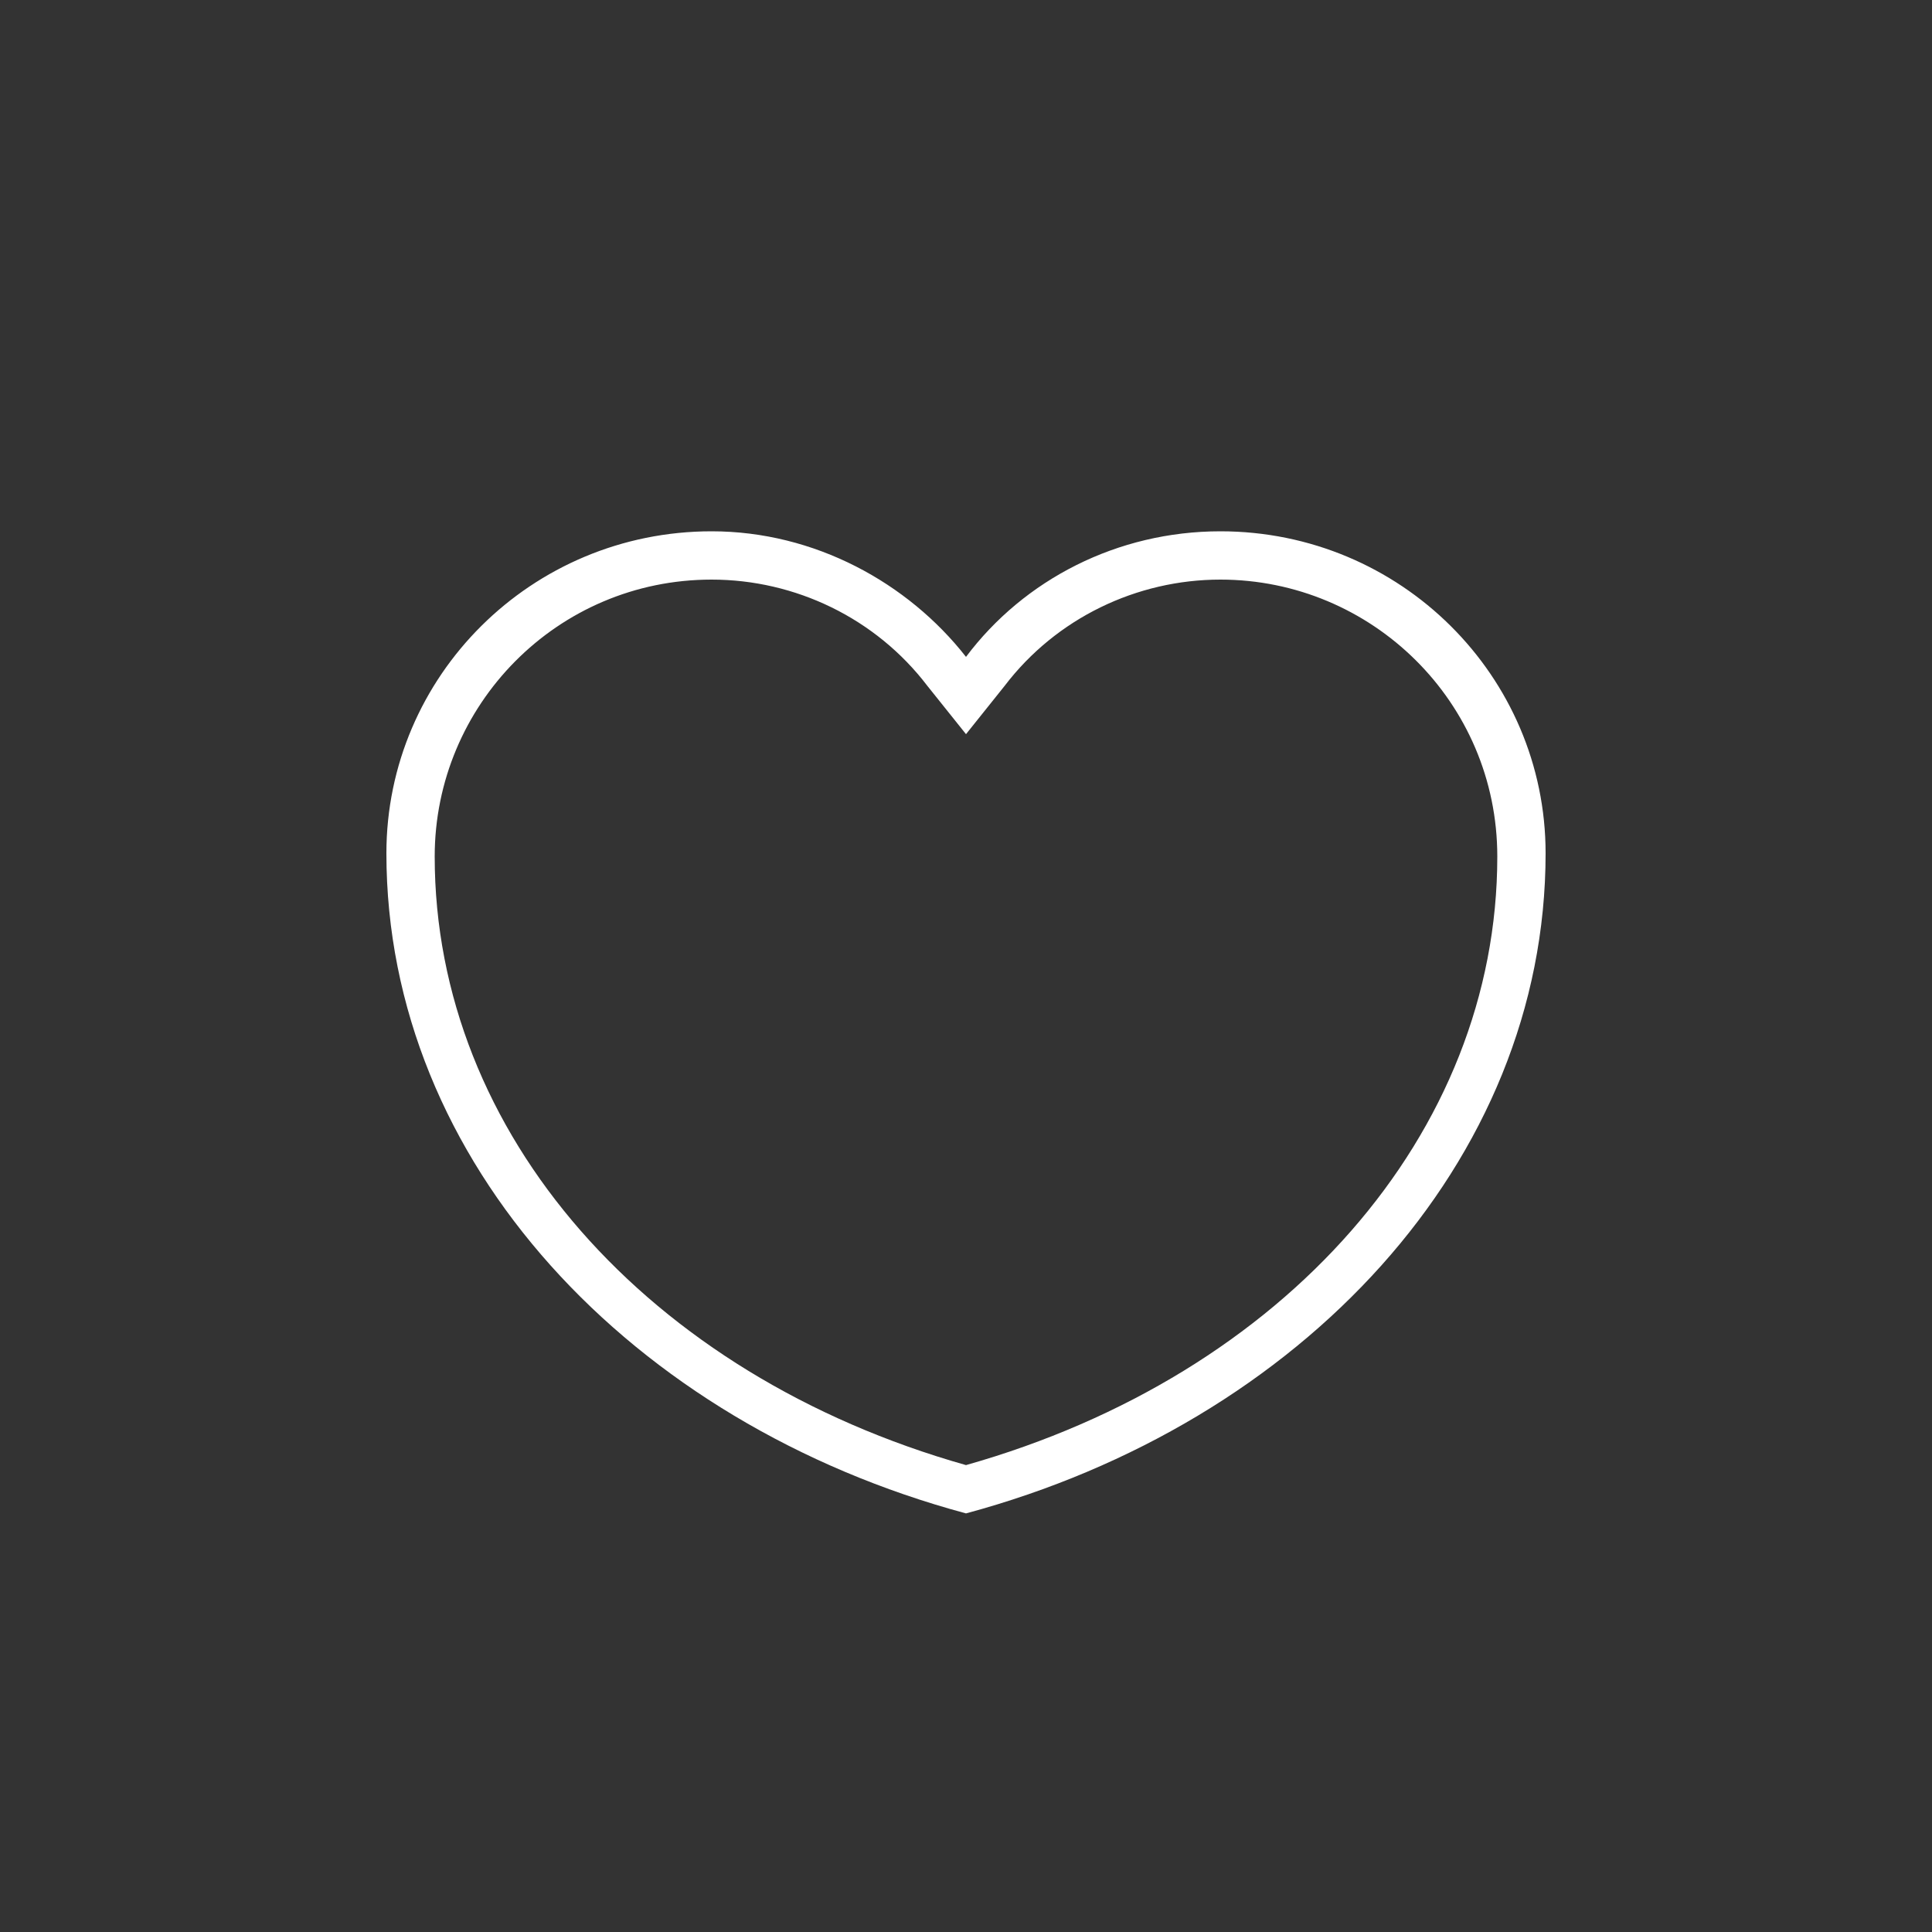 <?xml version="1.0" encoding="utf-8"?>
<!-- Generator: Adobe Illustrator 22.1.0, SVG Export Plug-In . SVG Version: 6.00 Build 0)  -->
<svg version="1.1" xmlns="http://www.w3.org/2000/svg" xmlns:xlink="http://www.w3.org/1999/xlink" x="0px" y="0px"
	 viewBox="0 0 60 60" style="enable-background:new 0 0 60 60;" xml:space="preserve">
<rect x="0" y="0" width="60" height="60" fill="#333333" stroke="none"/>
<style type="text/css">
	.st0{fill:#FFFFFF;}
</style>
<path class="st0" d="M37.9,18c4.7,0,8.6,3.8,8.6,8.6c0,8.6-6.6,16.1-16.5,18.9c-9.9-2.8-16.5-10.3-16.5-18.9
	c0-4.7,3.8-8.6,8.6-8.6c2.6,0,5.1,1.2,6.7,3.3l1.2,1.5l1.2-1.5C32.8,19.2,35.3,18,37.9,18 M37.9,16.5c-3.2,0-6.1,1.5-7.9,3.9
	c-1.8-2.3-4.7-3.9-7.9-3.9C16.5,16.5,12,21,12,26.5c0,9.6,7.6,17.7,18,20.5c10.4-2.8,18-10.9,18-20.5C48,21,43.5,16.5,37.9,16.5
	L37.9,16.5z"/>
</svg>
